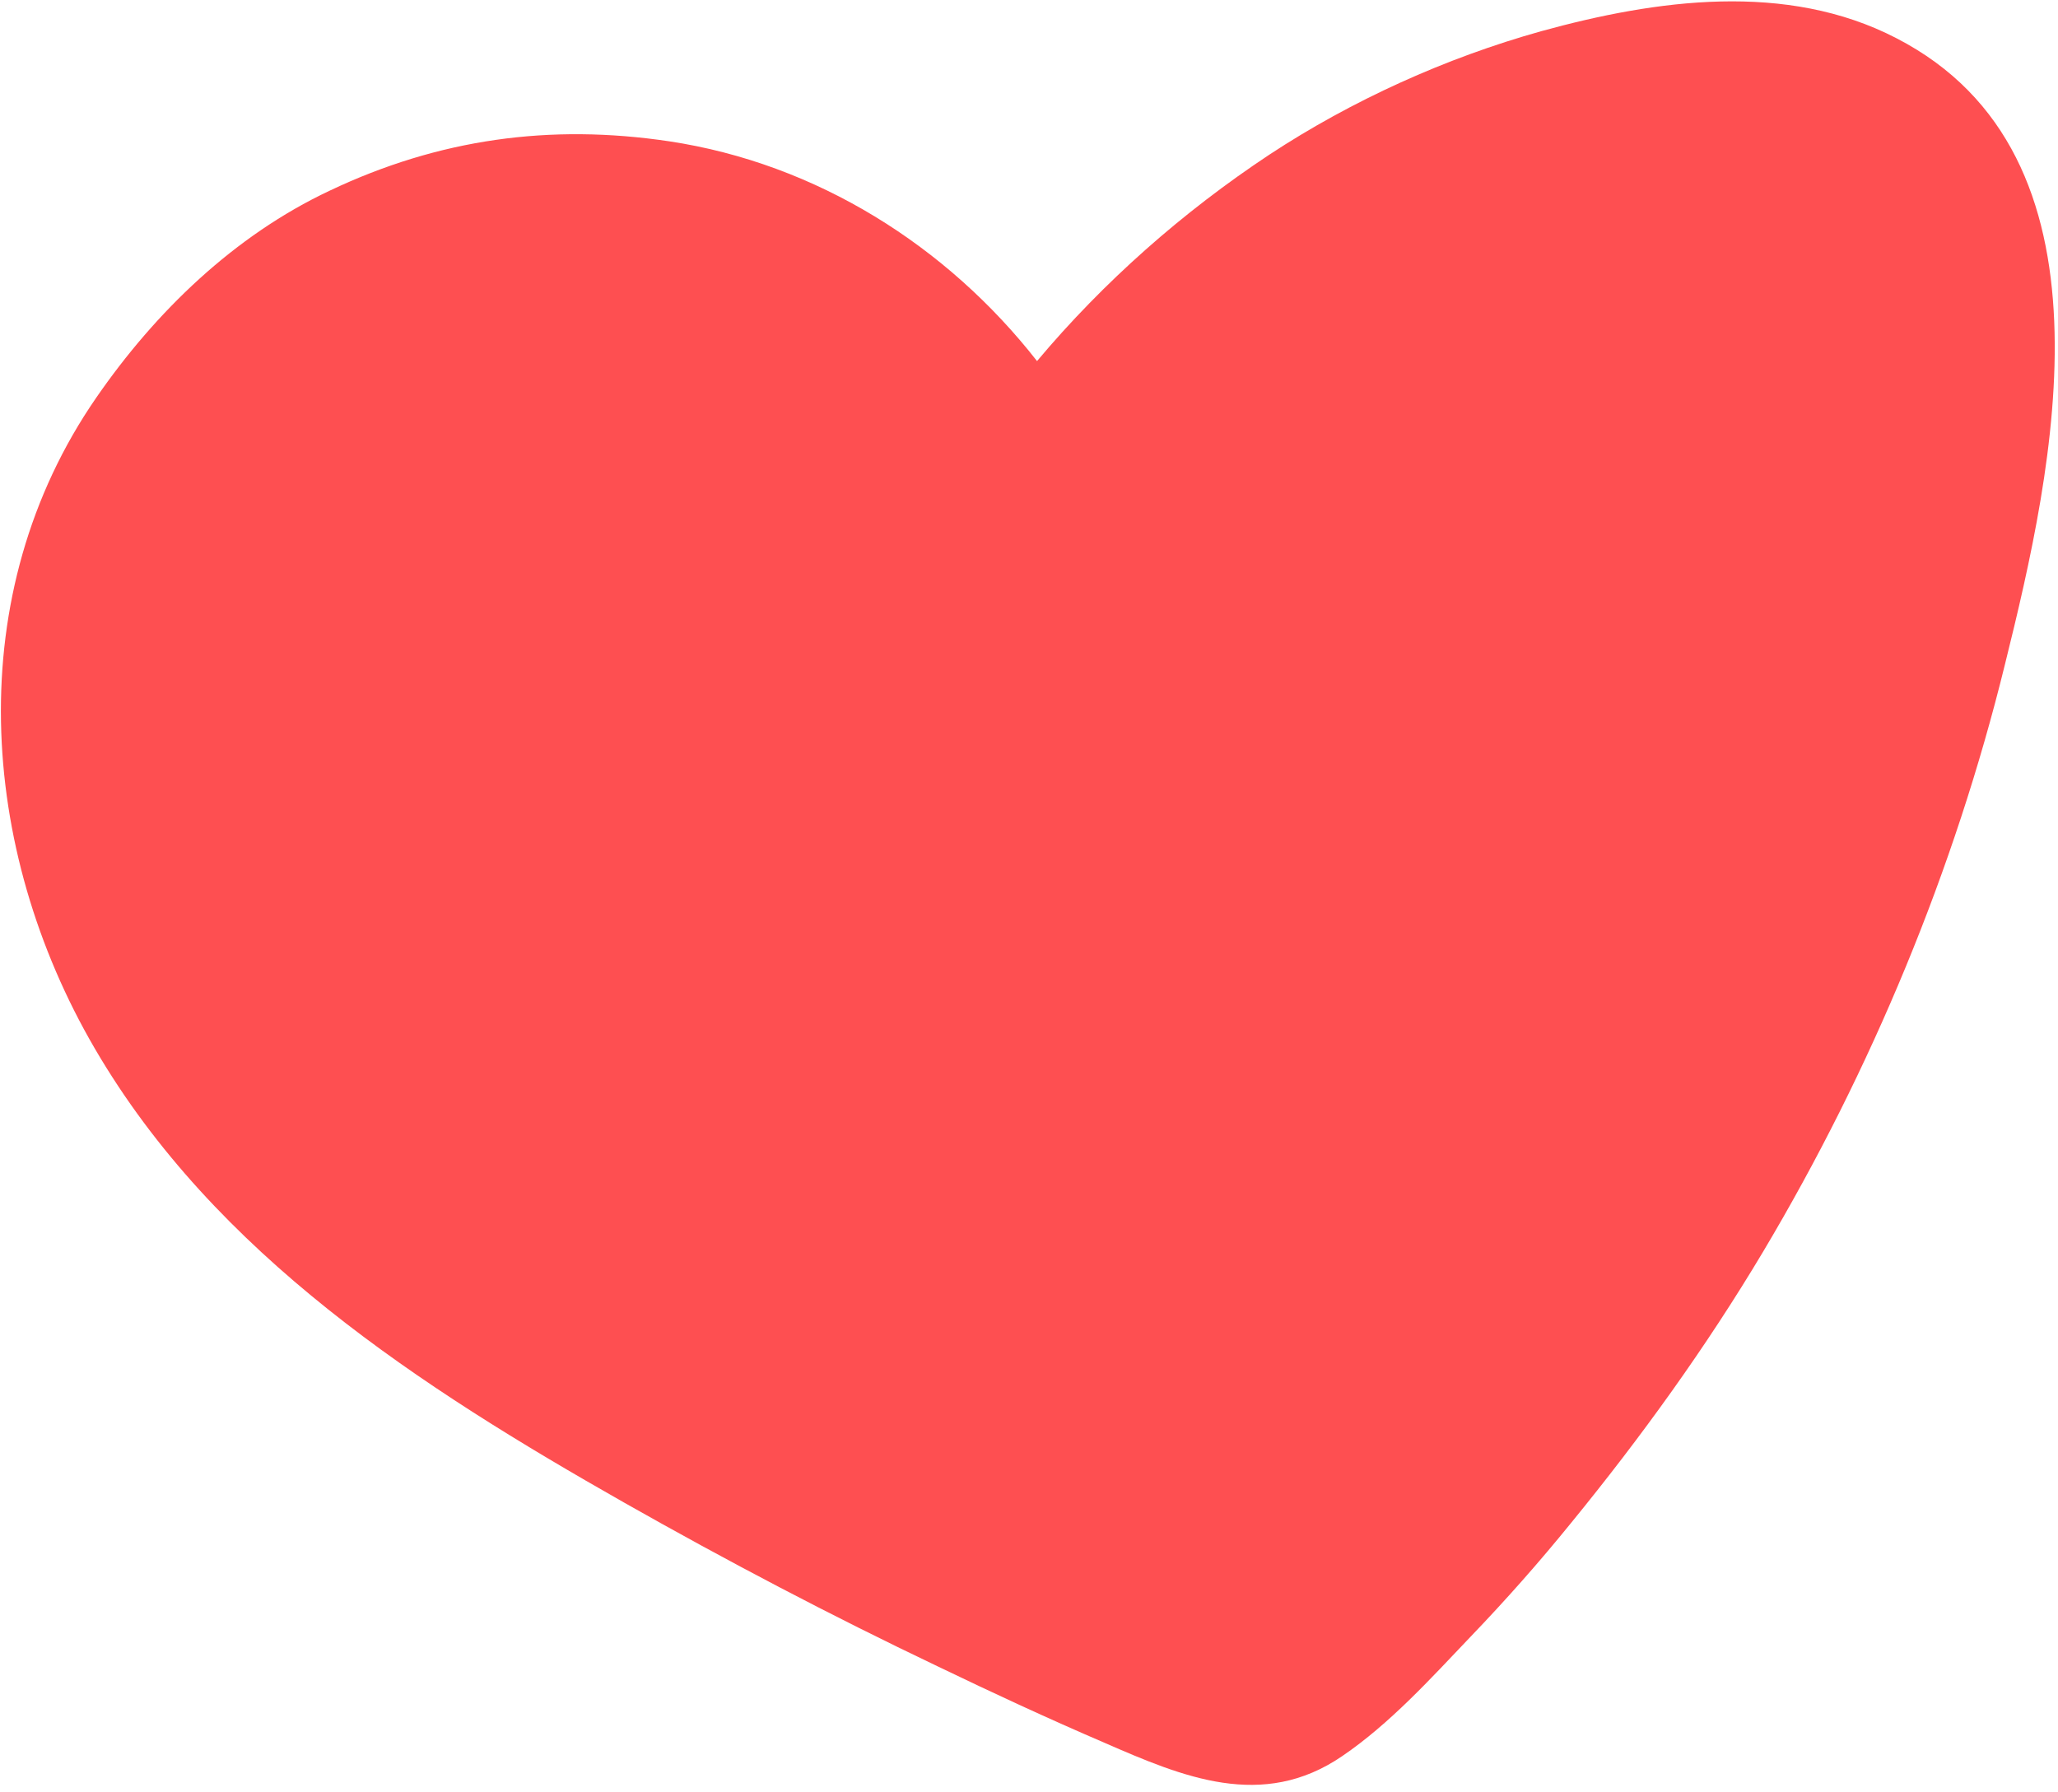 <?xml version="1.0" encoding="UTF-8"?> <svg xmlns="http://www.w3.org/2000/svg" width="248" height="216" viewBox="0 0 248 216" fill="none"><path d="M228.503 4.591C215.278 -2.253 199.551 -0.051 185.73 3.758C174.233 6.972 162.915 12.09 152.966 18.637C142.541 25.541 133.01 33.932 124.968 43.514C114.126 29.647 98.399 19.708 80.646 17.03C66.29 14.887 52.886 16.732 39.721 22.982C28.223 28.397 18.752 37.563 11.603 47.919C-4.72 71.547 -2.635 102.257 11.424 126.361C25.9 151.179 50.742 167.189 75.166 181.056C87.557 188.079 100.126 194.686 112.994 200.816C119.666 204.03 126.338 207.124 133.129 210.041C142.541 214.147 152.132 218.194 161.723 211.648C167.502 207.72 172.446 202.244 177.212 197.245C181.441 192.841 185.492 188.258 189.305 183.556C197.764 173.2 205.627 162.309 212.478 150.822C225.524 128.92 235.532 104.816 241.609 80.058C247.506 56.31 255.906 18.696 228.503 4.591Z" fill="#FE4F51"></path></svg> 